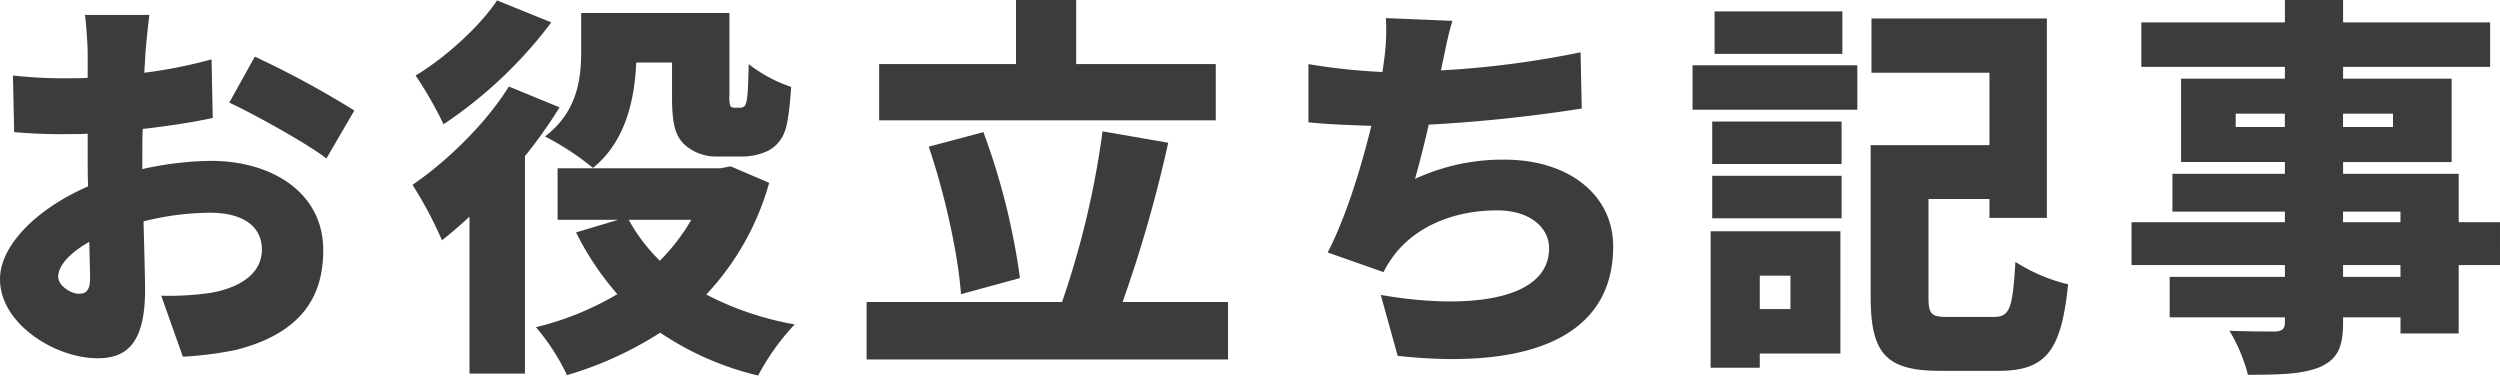 <svg id="bk-column" xmlns="http://www.w3.org/2000/svg" width="443.73" height="66.657" viewBox="0 0 443.73 66.657">
  <g id="グループ_1870" data-name="グループ 1870" transform="translate(0)">
    <path id="パス_3332" data-name="パス 3332" d="M25.267,31.161A58.377,58.377,0,0,1,37.412,29.7c10.889,0,19.962,5.654,19.962,15.844,0,8.1-3.7,14.727-15.565,17.729a64.7,64.7,0,0,1-9.353,1.187L28.617,53.636a52.18,52.18,0,0,0,8.655-.489c5.3-.907,9.213-3.42,9.213-7.678S43,38.909,37.272,38.909a48.855,48.855,0,0,0-11.8,1.536c.14,5.235.279,10.051.279,12.145,0,9.772-3.49,12.145-8.446,12.145C9.842,64.734,0,58.662,0,50.7,0,44.493,6.91,38,15.635,34.232c-.07-1.815-.07-3.63-.07-5.374V24.879c-1.117.07-2.094.07-3,.07A98.078,98.078,0,0,1,2.513,24.6L2.3,14.549a80.717,80.717,0,0,0,9.981.489c1.047,0,2.164,0,3.281-.07v-4.4c0-1.466-.279-5.444-.489-6.77H26.523c-.209,1.326-.558,4.886-.7,6.7l-.209,3.56a85.914,85.914,0,0,0,11.936-2.373l.209,10.4c-3.839.838-8.236,1.466-12.424,1.954-.07,1.466-.07,3-.07,4.467v2.652Zm-9.283,19.4c0-1.326-.07-3.63-.14-6.491-3.42,1.954-5.514,4.188-5.514,6.212,0,1.605,2.3,3,3.63,3C15.007,53.287,15.984,53.008,15.984,50.565ZM45.229,11.2a168.166,168.166,0,0,1,17.659,9.562l-4.956,8.515c-3.281-2.583-12.983-7.957-17.24-9.911Z" transform="translate(0 -1.148)" fill="#3d3c3c"/>
    <path id="パス_3333" data-name="パス 3333" d="M130.995,19.085a82.493,82.493,0,0,1-6.142,8.655v38.6h-9.842V38.489c-1.675,1.536-3.281,2.932-4.886,4.188a71.052,71.052,0,0,0-5.235-9.842c6.142-4.188,13.052-10.889,17.1-17.45ZM129.529,4.009A78.248,78.248,0,0,1,110.4,22.087a67.291,67.291,0,0,0-4.956-8.655C110.823,10.221,116.965,4.567,119.9.1l9.632,3.909ZM168.2,32.487a47.707,47.707,0,0,1-11.168,19.823,54.657,54.657,0,0,0,15.7,5.3,41.427,41.427,0,0,0-6.491,9.074,52.726,52.726,0,0,1-17.38-7.608,64.043,64.043,0,0,1-16.542,7.538,38.737,38.737,0,0,0-5.514-8.515,52.285,52.285,0,0,0,14.448-5.863,50.9,50.9,0,0,1-7.329-10.958l7.468-2.234H130.646V29.9h28.9l1.815-.349,6.84,2.932ZM144.605,11.128c-.279,6.421-1.815,13.96-7.678,18.706a48.48,48.48,0,0,0-8.515-5.584c5.863-4.467,6.421-10.47,6.421-15.146V2.334h26.314V16.782a6.105,6.105,0,0,0,.14,2.024.859.859,0,0,0,.7.349h1.047a1.347,1.347,0,0,0,.7-.209c.209-.14.419-.558.558-1.605.14-.977.209-3.211.279-5.933a25.109,25.109,0,0,0,7.538,4.048c-.209,3.071-.558,6.491-1.187,8.027a6.149,6.149,0,0,1-3,3.35,11.03,11.03,0,0,1-4.537.977h-4.4a8.353,8.353,0,0,1-5.863-2.164c-1.466-1.466-2.164-3.281-2.164-8.306V11.128h-6.352Zm-1.326,27.919a30.711,30.711,0,0,0,5.514,7.259,35.28,35.28,0,0,0,5.584-7.259Z" transform="translate(-31.678 -0.03)" fill="#3d3c3c"/>
    <path id="パス_3334" data-name="パス 3334" d="M284.522,53.605V63.8H220.37V53.605h34.69a156.468,156.468,0,0,0,7.189-30.293l11.656,2.024a237.786,237.786,0,0,1-8.1,28.268h18.706Zm-2.164-32.247H222.6V11.377h24.29V0h10.679V11.377h24.778v9.981ZM237.122,52.209c-.489-7.05-2.932-18.008-5.723-26.174l9.7-2.583a121.154,121.154,0,0,1,6.491,25.9l-10.47,2.862Z" transform="translate(-66.555)" fill="#3d3c3c"/>
    <path id="パス_3335" data-name="パス 3335" d="M381.23,20.654a269.519,269.519,0,0,1-27.152,2.862c-.768,3.35-1.605,6.7-2.443,9.632a36.758,36.758,0,0,1,15.914-3.42c11.238,0,19.264,6.142,19.264,15.425,0,16.123-15.146,21.917-38.25,19.4l-3-10.819c14.727,2.583,29.874,1.256,29.874-8.306,0-3.49-3.211-6.7-9.213-6.7-7.817,0-14.518,2.932-18.357,8.027a19.209,19.209,0,0,0-1.815,2.932L336.14,46.2c3.211-6.212,5.933-15.007,7.748-22.475-4.118-.14-7.957-.279-11.168-.628V12.766a107.484,107.484,0,0,0,13.122,1.4c.14-.7.209-1.326.279-1.885A37.711,37.711,0,0,0,346.47,4.6l11.8.489c-.838,2.792-1.256,5.235-1.815,7.748l-.209,1.047a168.708,168.708,0,0,0,24.779-3.211l.209,9.981Z" transform="translate(-100.486 -1.389)" fill="#3d3c3c"/>
    <path id="パス_3336" data-name="パス 3336" d="M430.4,12.462h29.246V20.35H430.4V12.462Zm26.244,51.169H442.336v2.513h-8.725V41.924h23.034ZM433.89,22.444h22.964v7.538H433.89V22.444Zm0,9.632h22.964v7.538H433.89Zm23.1-21.638H434.309V2.9h22.685v7.538ZM442.336,49.8v5.933h5.444V49.8Zm41.53,7.329c2.862,0,3.35-1.536,3.839-9.772a30.28,30.28,0,0,0,9.353,3.979C495.871,63.136,493.149,66.7,484.7,66.7h-10.26c-9.493,0-12.424-2.862-12.424-13.052V26.631H483.1V13.789h-20.94V4.156h31.13V39.544H483.1v-3.35H472.279v17.38c0,3.141.489,3.56,3.56,3.56Z" transform="translate(-129.987 -0.876)" fill="#3d3c3c"/>
    <path id="パス_3337" data-name="パス 3337" d="M607.431,47.044H600.1V59.189h-10.33V56.327H579.582v.838c0,4.607-1.047,6.561-4.048,7.957-3,1.256-6.84,1.4-12.843,1.4A29.511,29.511,0,0,0,559.41,58.7c2.862.14,6.98.14,8.1.14,1.326-.07,1.745-.489,1.745-1.675v-.838H548.8V49.138h20.451V47.044H542.03V39.436h27.221V37.552H549.289v-6.7h19.962V28.757H550.825V13.96h18.427V11.866H543.775V3.979h25.476V0h10.33V3.979h26.1v7.887h-26.1V13.96h19.264v14.8H579.582v2.094H600.1v8.585h7.329Zm-38.187-24.5V20.172H560.52v2.373Zm10.33-2.373v2.373h8.864V20.172Zm0,19.264h10.191V37.552H579.575Zm10.191,7.608H579.575v2.094h10.191Z" transform="translate(-163.701)" fill="#3d3c3c"/>
  </g>
</svg>

